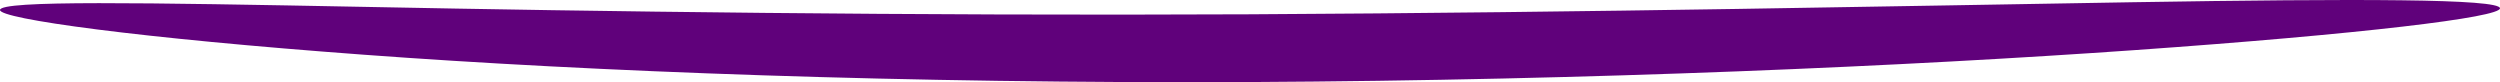 <?xml version="1.0" encoding="UTF-8"?> <svg xmlns="http://www.w3.org/2000/svg" id="Ebene_1" viewBox="0 0 790.705 25.999"><defs><style>.cls-1{fill:#60017b;}</style></defs><path class="cls-1" d="m790.705,2.612c.162,2.886-43.903,8.189-115.409,13.23-71.497,5.034-170.472,9.535-279.909,10.11-109.437.518-208.523-3.33-280.051-8.626C43.792,12.075-.204,5.966.001,3.146.222.065,44.537.823,116.026,2.188c71.494,1.412,170.2,2.848,279.26,2.334,109.059-.572,207.814-2.665,279.362-3.819,71.544-1.16,115.889-1.112,116.057,1.91Z"></path></svg> 